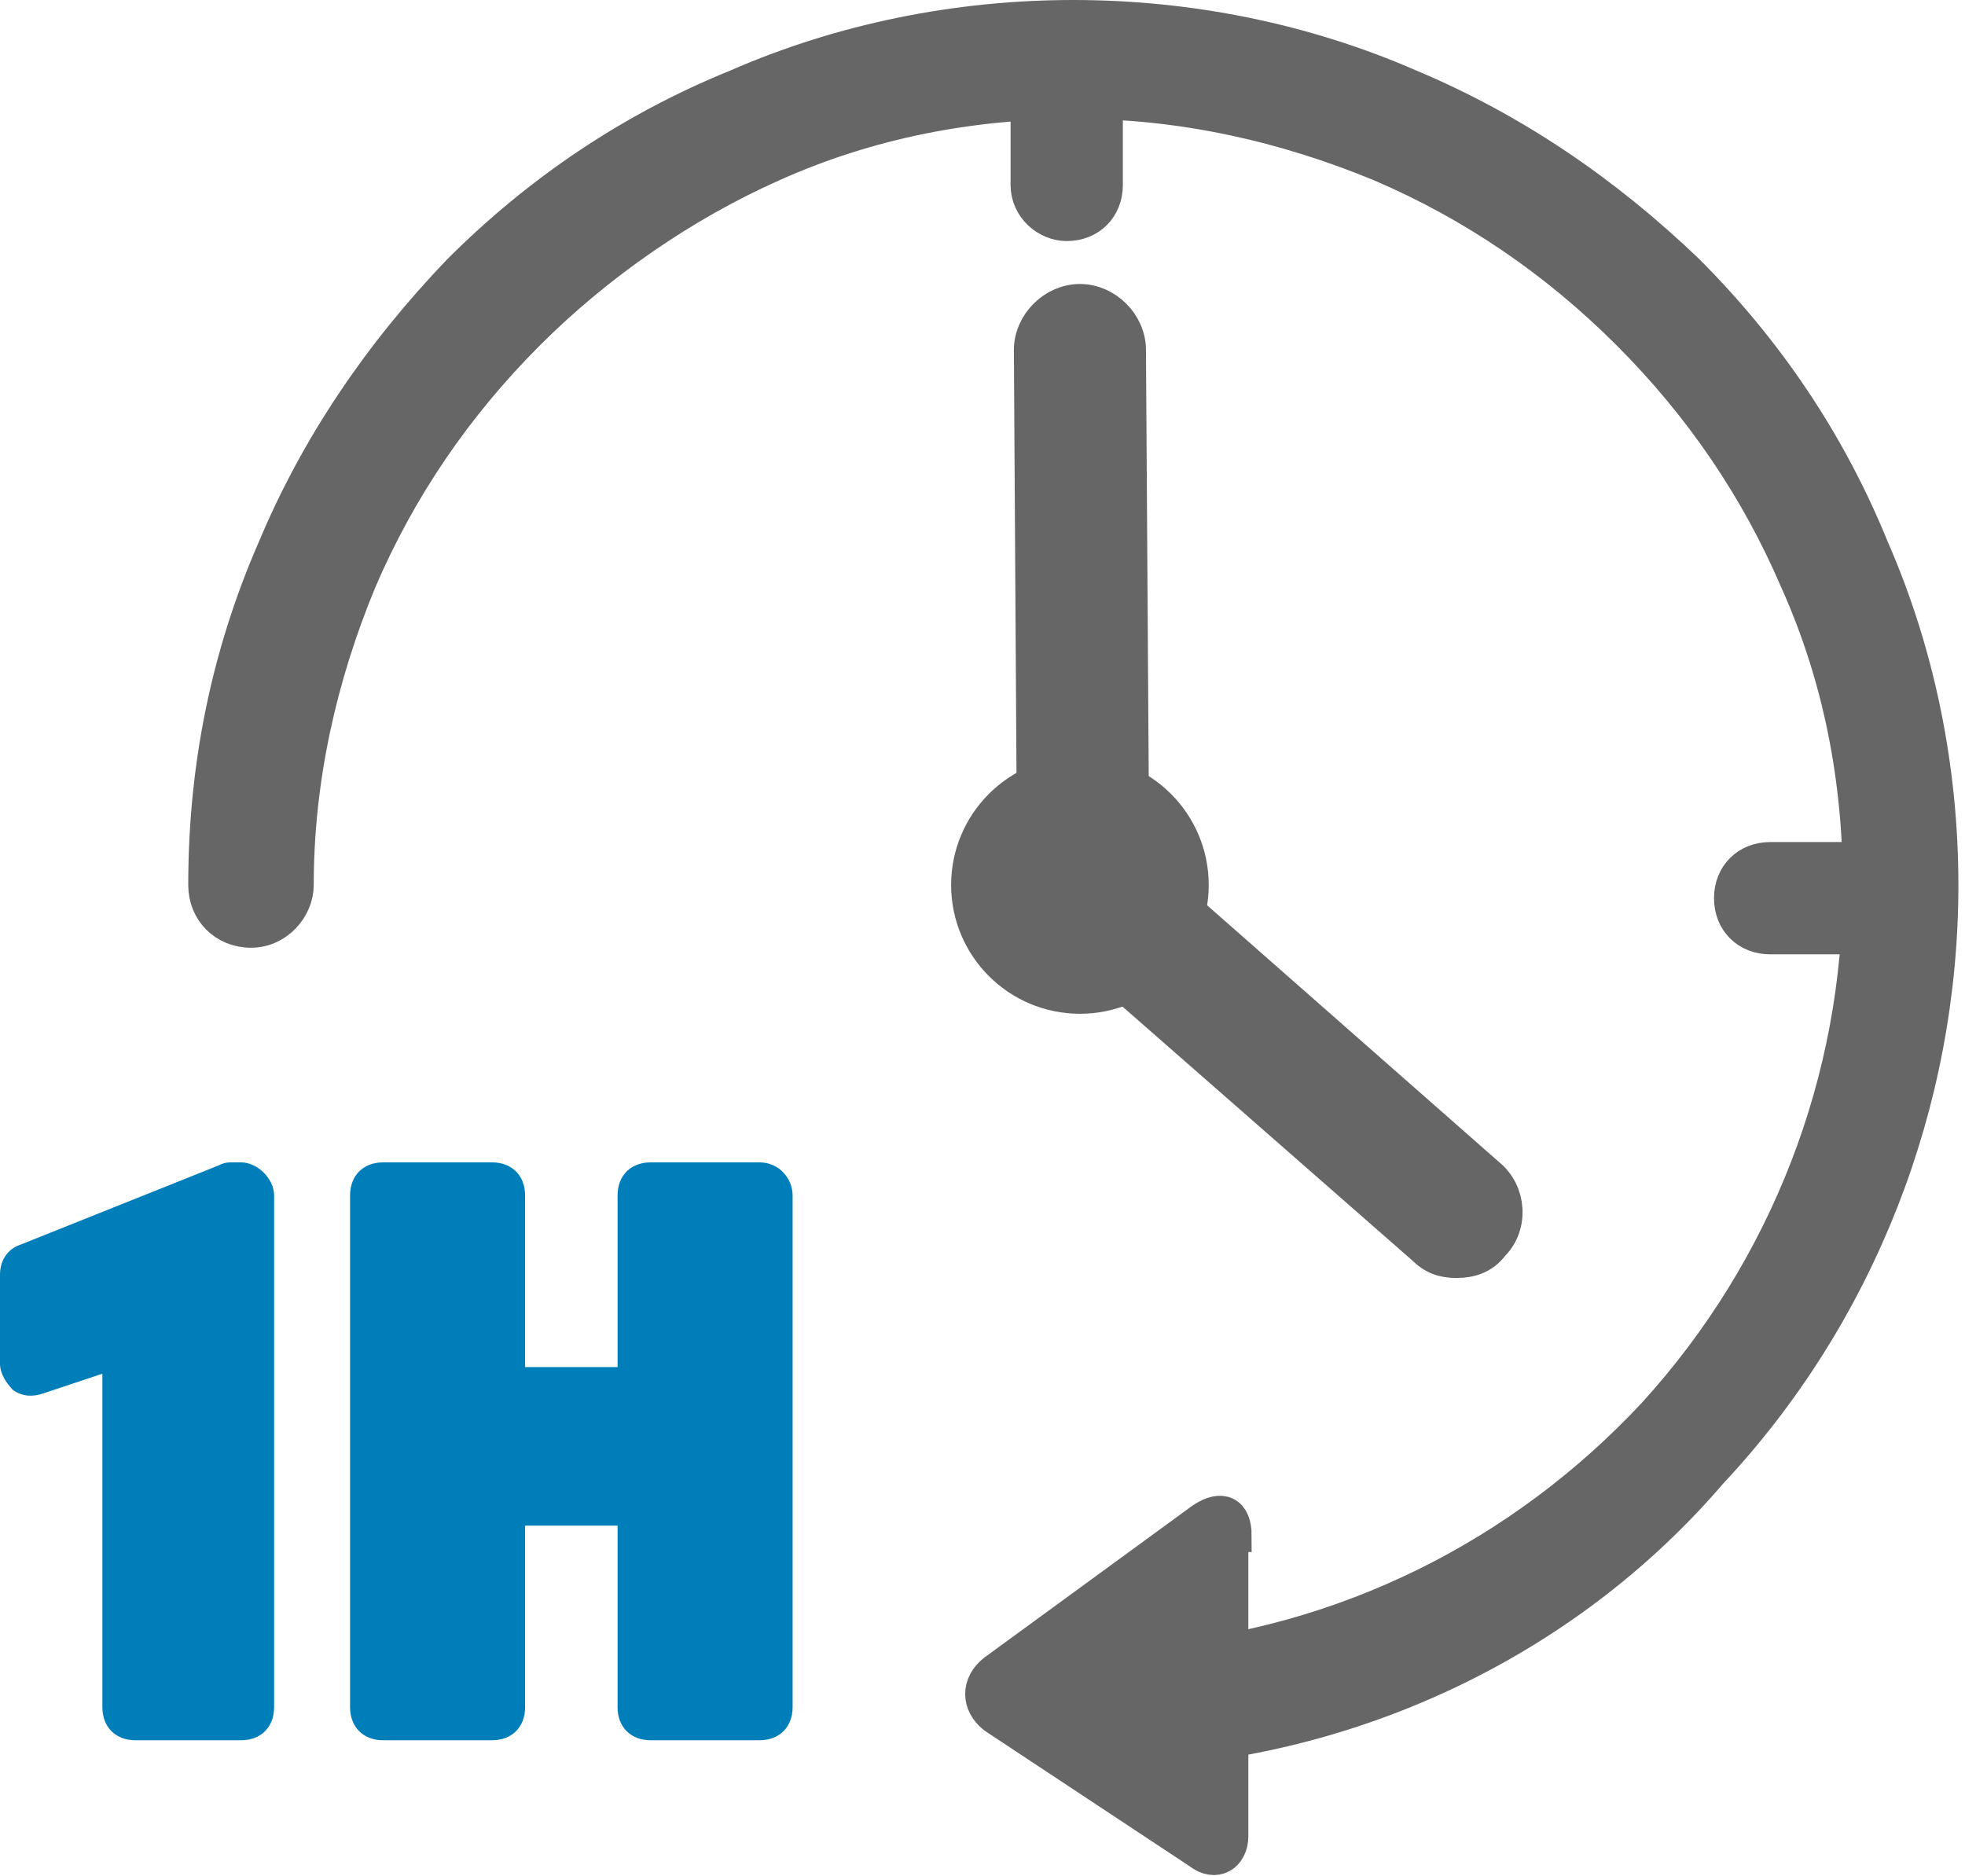 <?xml version="1.0" encoding="utf-8"?>
<!-- Generator: Adobe Illustrator 25.2.1, SVG Export Plug-In . SVG Version: 6.00 Build 0)  -->
<svg version="1.1" id="Layer_1" xmlns="http://www.w3.org/2000/svg" xmlns:xlink="http://www.w3.org/1999/xlink" x="0px" y="0px"
	 viewBox="0 0 59.5 56.8" style="enable-background:new 0 0 59.5 56.8;" xml:space="preserve">
<style type="text/css">
	.st0{fill:#666666;stroke:#666666;stroke-miterlimit:10;}
	.st1{fill:#007EBA;}
</style>
<g>
	<g>
		<g>
			<g>
				<path class="st0" d="M34.9,53c-0.7,0-1.3-0.5-1.3-1.2c-0.1-0.7,0.5-1.4,1.2-1.5c5.9-0.5,11.3-3.2,15.3-7.5
					c4-4.4,6.2-10.1,6.2-16c0-3.2-0.6-6.3-1.9-9.2c-1.2-2.8-2.9-5.3-5.1-7.5c-2.2-2.2-4.7-3.9-7.5-5.1c-2.9-1.2-6-1.9-9.2-1.9
					s-6.3,0.6-9.2,1.9C20.7,6.2,18.1,8,16,10.1c-2.2,2.2-3.9,4.7-5.1,7.5c-1.2,2.9-1.9,6-1.9,9.2c0,0.7-0.6,1.4-1.4,1.4
					s-1.4-0.6-1.4-1.4c0-3.6,0.7-7,2.1-10.2c1.3-3.1,3.2-5.9,5.6-8.4c2.4-2.4,5.2-4.3,8.4-5.6c3.2-1.4,6.7-2.1,10.2-2.1
					s7,0.7,10.2,2.1c3.1,1.3,5.9,3.2,8.4,5.6c2.4,2.4,4.3,5.2,5.6,8.4c1.4,3.2,2.1,6.7,2.1,10.2c0,6.6-2.5,13-7,17.8
					C47.6,49.5,41.5,52.5,35,53C34.9,53,34.9,53,34.9,53z"/>
				<g>
					<path class="st0" d="M32.3,6.8c0.7,0,1.2-0.5,1.2-1.2V1.9c-0.4,0-0.8,0-1.2,0c-0.4,0-0.8,0-1.2,0v3.7
						C31.1,6.3,31.7,6.8,32.3,6.8z"/>
					<path class="st0" d="M57.6,26h-4c-0.7,0-1.2,0.5-1.2,1.2c0,0.7,0.5,1.2,1.2,1.2h4c0-0.3,0-0.6,0-0.9C57.6,27,57.6,26.5,57.6,26
						z"/>
				</g>
			</g>
			<circle class="st0" cx="32.7" cy="26.8" r="3.4"/>
			<path class="st0" d="M44.1,38.2c-0.4,0-0.7-0.1-1-0.4l-11.3-9.9c-0.3-0.3-0.5-0.7-0.5-1.1l-0.1-16.2c0-0.8,0.7-1.5,1.5-1.5
				c0,0,0,0,0,0c0.8,0,1.5,0.7,1.5,1.5l0.1,15.5l10.8,9.5c0.6,0.5,0.7,1.5,0.1,2.1C44.9,38.1,44.5,38.2,44.1,38.2z"/>
		</g>
		<path class="st0" d="M37.4,46.5c0-0.7-0.4-0.9-1-0.5l-6.3,4.6c-0.5,0.4-0.5,1,0,1.4l6.2,4.1c0.5,0.4,1,0.1,1-0.5V46.5z"/>
	</g>
	<g>
		<path class="st1" d="M7.3,35.2H7c-0.1,0-0.2,0-0.4,0.1l-6,2.4C0.3,37.8,0,38.1,0,38.6v2.7c0,0.3,0.2,0.6,0.4,0.8
			c0.3,0.2,0.6,0.2,0.9,0.1l1.8-0.6v10.1c0,0.6,0.4,1,1,1h3.2c0.6,0,1-0.4,1-1V36.2C8.3,35.7,7.8,35.2,7.3,35.2z"/>
		<path class="st1" d="M23,35.2h-3.3c-0.6,0-1,0.4-1,1v5.2h-2.8v-5.2c0-0.6-0.4-1-1-1h-3.3c-0.6,0-1,0.4-1,1v15.5c0,0.6,0.4,1,1,1
			h3.3c0.6,0,1-0.4,1-1v-5.5h2.8v5.5c0,0.6,0.4,1,1,1H23c0.6,0,1-0.4,1-1V36.2C24,35.7,23.6,35.2,23,35.2z"/>
	</g>
</g>
</svg>
